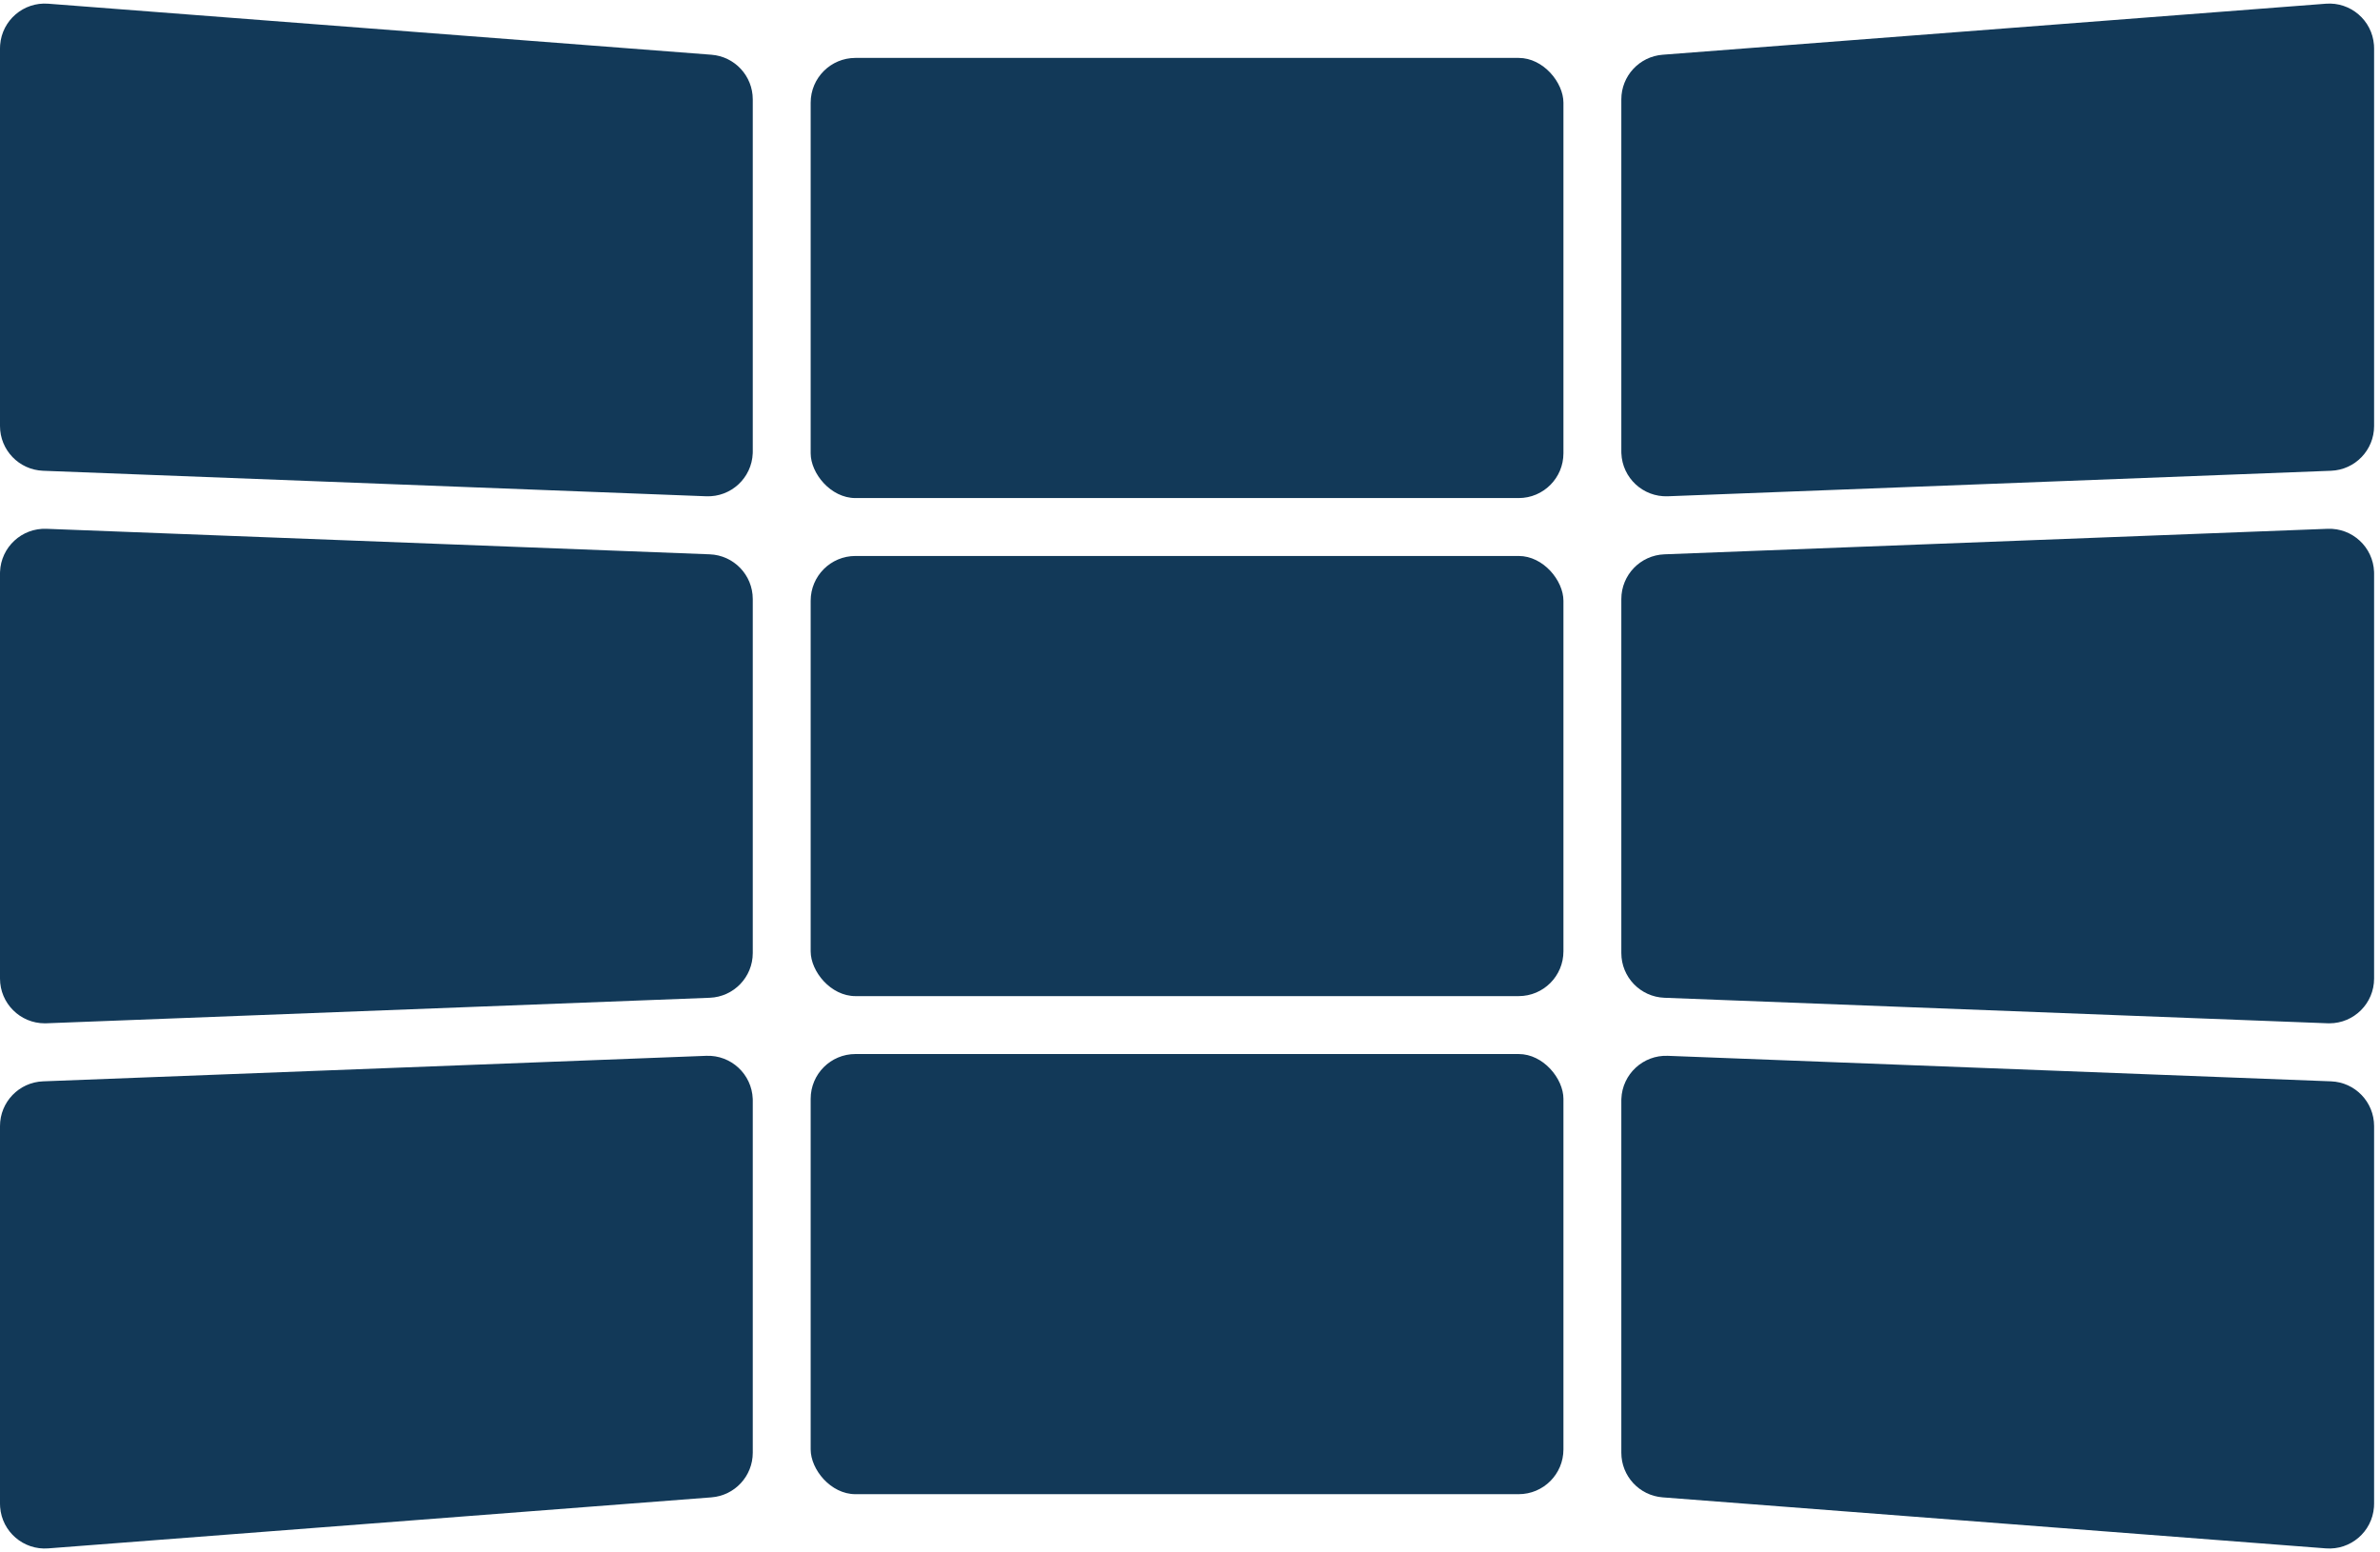 <?xml version="1.0" encoding="UTF-8"?>
<svg width="319px" height="208px" viewBox="0 0 319 208" version="1.1" xmlns="http://www.w3.org/2000/svg" xmlns:xlink="http://www.w3.org/1999/xlink">
    <title>0EBDA243-2774-4345-9609-3FAD52D151F8</title>
    <g id="Pagine-interne" stroke="none" stroke-width="1" fill="none" fill-rule="evenodd">
        <g id="Chi-Siamo" transform="translate(-561, -1622)" fill="#123958">
            <g id="Aree" transform="translate(-2, 900)">
                <g id="Hub" transform="translate(0, 600)">
                    <g id="Icona-2" transform="translate(563, 122)">
                        <rect id="Rectangle" x="108.657" y="7.761" width="100.896" height="58.985" rx="6"></rect>
                        <path d="M222.853,7.335 L311.749,0.497 C315.053,0.243 317.937,2.715 318.191,6.019 C318.203,6.172 318.209,6.326 318.209,6.479 L318.209,57.092 C318.209,60.316 315.661,62.964 312.44,63.088 L223.544,66.507 C220.233,66.634 217.445,64.053 217.318,60.742 C217.315,60.665 217.313,60.588 217.313,60.511 L217.313,13.317 C217.313,10.182 219.727,7.576 222.853,7.335 Z" id="Rectangle"></path>
                        <path d="M222.853,148.589 L311.749,141.751 C315.053,141.497 317.937,143.969 318.191,147.273 C318.203,147.426 318.209,147.579 318.209,147.733 L318.209,198.346 C318.209,201.57 315.661,204.217 312.44,204.341 L223.544,207.76 C220.233,207.888 217.445,205.307 217.318,201.995 C217.315,201.919 217.313,201.842 217.313,201.765 L217.313,154.571 C217.313,151.436 219.727,148.829 222.853,148.589 Z" id="Rectangle" transform="translate(267.761, 174.627) scale(1, -1) translate(-267.761, -174.627) "></path>
                        <path d="M5.54,148.589 L94.435,141.751 C97.739,141.497 100.624,143.969 100.878,147.273 C100.89,147.426 100.896,147.579 100.896,147.733 L100.896,198.346 C100.896,201.57 98.348,204.217 95.126,204.341 L6.231,207.76 C2.919,207.888 0.132,205.307 0.004,201.995 C0.001,201.919 1.88820764e-15,201.842 0,201.765 L0,154.571 C2.78471981e-15,151.436 2.414,148.829 5.54,148.589 Z" id="Rectangle" transform="translate(50.448, 174.627) scale(-1, -1) translate(-50.448, -174.627) "></path>
                        <path d="M5.54,7.335 L94.435,0.497 C97.739,0.243 100.624,2.715 100.878,6.019 C100.89,6.172 100.896,6.326 100.896,6.479 L100.896,57.092 C100.896,60.316 98.348,62.964 95.126,63.088 L6.231,66.507 C2.919,66.634 0.132,64.053 0.004,60.742 C0.001,60.665 3.42554997e-15,60.588 0,60.511 L0,13.317 C1.39240339e-15,10.182 2.414,7.576 5.54,7.335 Z" id="Rectangle" transform="translate(50.448, 33.373) scale(-1, 1) translate(-50.448, -33.373) "></path>
                        <path d="M5.769,74.286 L94.665,70.867 C97.976,70.739 100.764,73.32 100.891,76.631 C100.894,76.708 100.896,76.785 100.896,76.862 L100.896,131.138 C100.896,134.452 98.209,137.138 94.896,137.138 C94.819,137.138 94.742,137.136 94.665,137.133 L5.769,133.714 C2.548,133.591 1.42868236e-15,130.943 0,127.719 L0,80.281 C2.81326992e-15,77.057 2.548,74.409 5.769,74.286 Z" id="Rectangle" transform="translate(50.448, 104) scale(-1, 1) translate(-50.448, -104) "></path>
                        <path d="M223.083,74.286 L311.978,70.867 C315.29,70.739 318.077,73.32 318.205,76.631 C318.207,76.708 318.209,76.785 318.209,76.862 L318.209,131.138 C318.209,134.452 315.523,137.138 312.209,137.138 C312.132,137.138 312.055,137.136 311.978,137.133 L223.083,133.714 C219.861,133.591 217.313,130.943 217.313,127.719 L217.313,80.281 C217.313,77.057 219.861,74.409 223.083,74.286 Z" id="Rectangle"></path>
                        <rect id="Rectangle" x="108.657" y="74.507" width="100.896" height="58.985" rx="6"></rect>
                        <rect id="Rectangle" x="108.657" y="141.254" width="100.896" height="58.985" rx="6"></rect>
                    </g>
                </g>
            </g>
        </g>
    </g>
</svg>